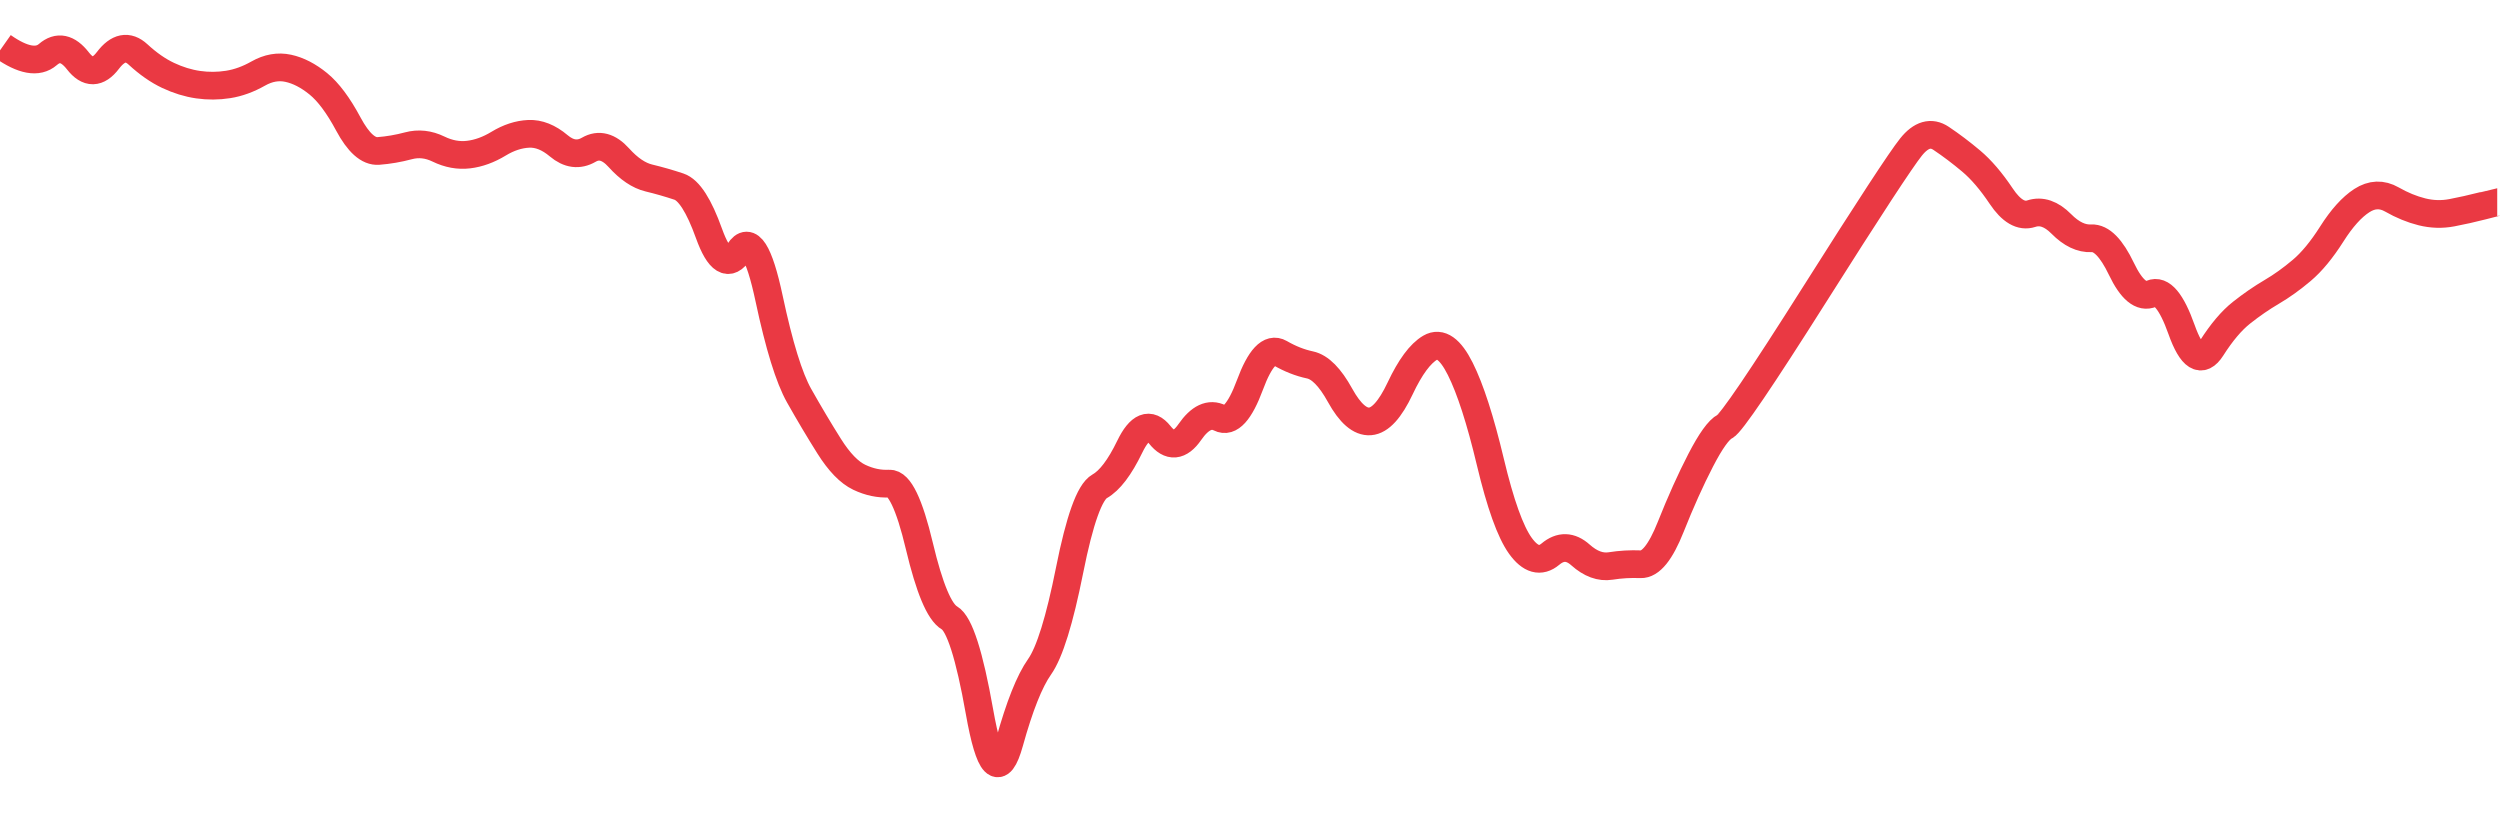 
    <svg width="902" height="302" viewBox="0 0 902 302" xmlns="http://www.w3.org/2000/svg">
      <g>
        <path d="M 1 16.746 Q 11.843 24.376, 17.264 19.683 Q 22.685 14.99, 28.107 21.959 Q 33.528 28.929, 38.949 21.782 Q 44.371 14.636, 49.792 19.64 Q 55.213 24.643, 60.635 27.201 Q 66.056 29.758, 71.477 30.543 Q 76.899 31.328, 82.32 30.471 Q 87.741 29.615, 93.163 26.54 Q 98.584 23.466, 104.005 24.643 Q 109.426 25.821, 114.848 30.233 Q 120.269 34.646, 125.69 44.766 Q 131.112 54.886, 136.533 54.466 Q 141.954 54.047, 147.376 52.598 Q 152.797 51.149, 158.218 53.787 Q 163.64 56.425, 169.061 55.775 Q 174.482 55.126, 179.904 51.833 Q 185.325 48.54, 190.746 48.289 Q 196.168 48.038, 201.589 52.602 Q 207.01 57.167, 212.432 54.026 Q 217.853 50.886, 223.274 56.9 Q 228.696 62.915, 234.117 64.22 Q 239.538 65.524, 244.96 67.329 Q 250.381 69.133, 255.802 84.224 Q 261.224 99.315, 266.645 90.753 Q 272.066 82.191, 277.488 107.682 Q 282.909 133.173, 288.33 142.781 Q 293.751 152.388, 299.173 161 Q 304.594 169.612, 310.015 172.194 Q 315.437 174.777, 320.858 174.481 Q 326.279 174.185, 331.701 196.984 Q 337.122 219.783, 342.543 222.923 Q 347.965 226.063, 353.386 256.713 Q 358.807 287.364, 364.229 267.814 Q 369.65 248.263, 375.071 240.587 Q 380.493 232.911, 385.914 205.707 Q 391.335 178.503, 396.757 175.459 Q 402.178 172.416, 407.599 161.212 Q 413.021 150.008, 418.442 156.864 Q 423.863 163.72, 429.285 155.889 Q 434.706 148.059, 440.127 150.8 Q 445.549 153.542, 450.97 138.895 Q 456.391 124.248, 461.813 127.384 Q 467.234 130.521, 472.655 131.664 Q 478.077 132.807, 483.498 142.634 Q 488.919 152.461, 494.341 152.037 Q 499.762 151.613, 505.183 140.112 Q 510.604 128.61, 516.026 125.433 Q 521.447 122.256, 526.868 133.083 Q 532.29 143.91, 537.711 166.644 Q 543.132 189.379, 548.554 196.92 Q 553.975 204.462, 559.396 199.923 Q 564.818 195.384, 570.239 200.223 Q 575.66 205.062, 581.082 204.208 Q 586.503 203.355, 591.924 203.582 Q 597.346 203.809, 602.767 190.168 Q 608.188 176.526, 613.61 166.052 Q 619.031 155.578, 622.34 153.888 Q 625.65 152.197, 654.868 105.992 Q 684.087 59.787, 689.508 53.037 Q 694.929 46.287, 700.351 49.92 Q 705.772 53.553, 711.193 58.11 Q 716.615 62.667, 722.036 70.771 Q 727.457 78.875, 732.879 77.093 Q 738.3 75.311, 743.721 80.788 Q 749.143 86.265, 754.564 85.976 Q 759.985 85.688, 765.407 97.016 Q 770.828 108.344, 776.249 105.977 Q 781.671 103.611, 787.092 118.874 Q 792.513 134.136, 797.935 125.606 Q 803.356 117.076, 808.777 112.795 Q 814.199 108.515, 819.62 105.33 Q 825.041 102.145, 830.463 97.564 Q 835.884 92.984, 841.305 84.434 Q 846.727 75.885, 852.148 72.378 Q 857.569 68.872, 862.99 71.971 Q 868.412 75.07, 873.833 76.427 Q 879.254 77.784, 884.676 76.745 Q 890.097 75.706, 895.518 74.317 Q 900.94 72.929, 900.97 72.929 T 901 72.929" fill="none" stroke="#EA3943" stroke-width="10"/>
        <!-- Add axes, labels, and other visuals as needed -->
      </g>
    </svg>
  